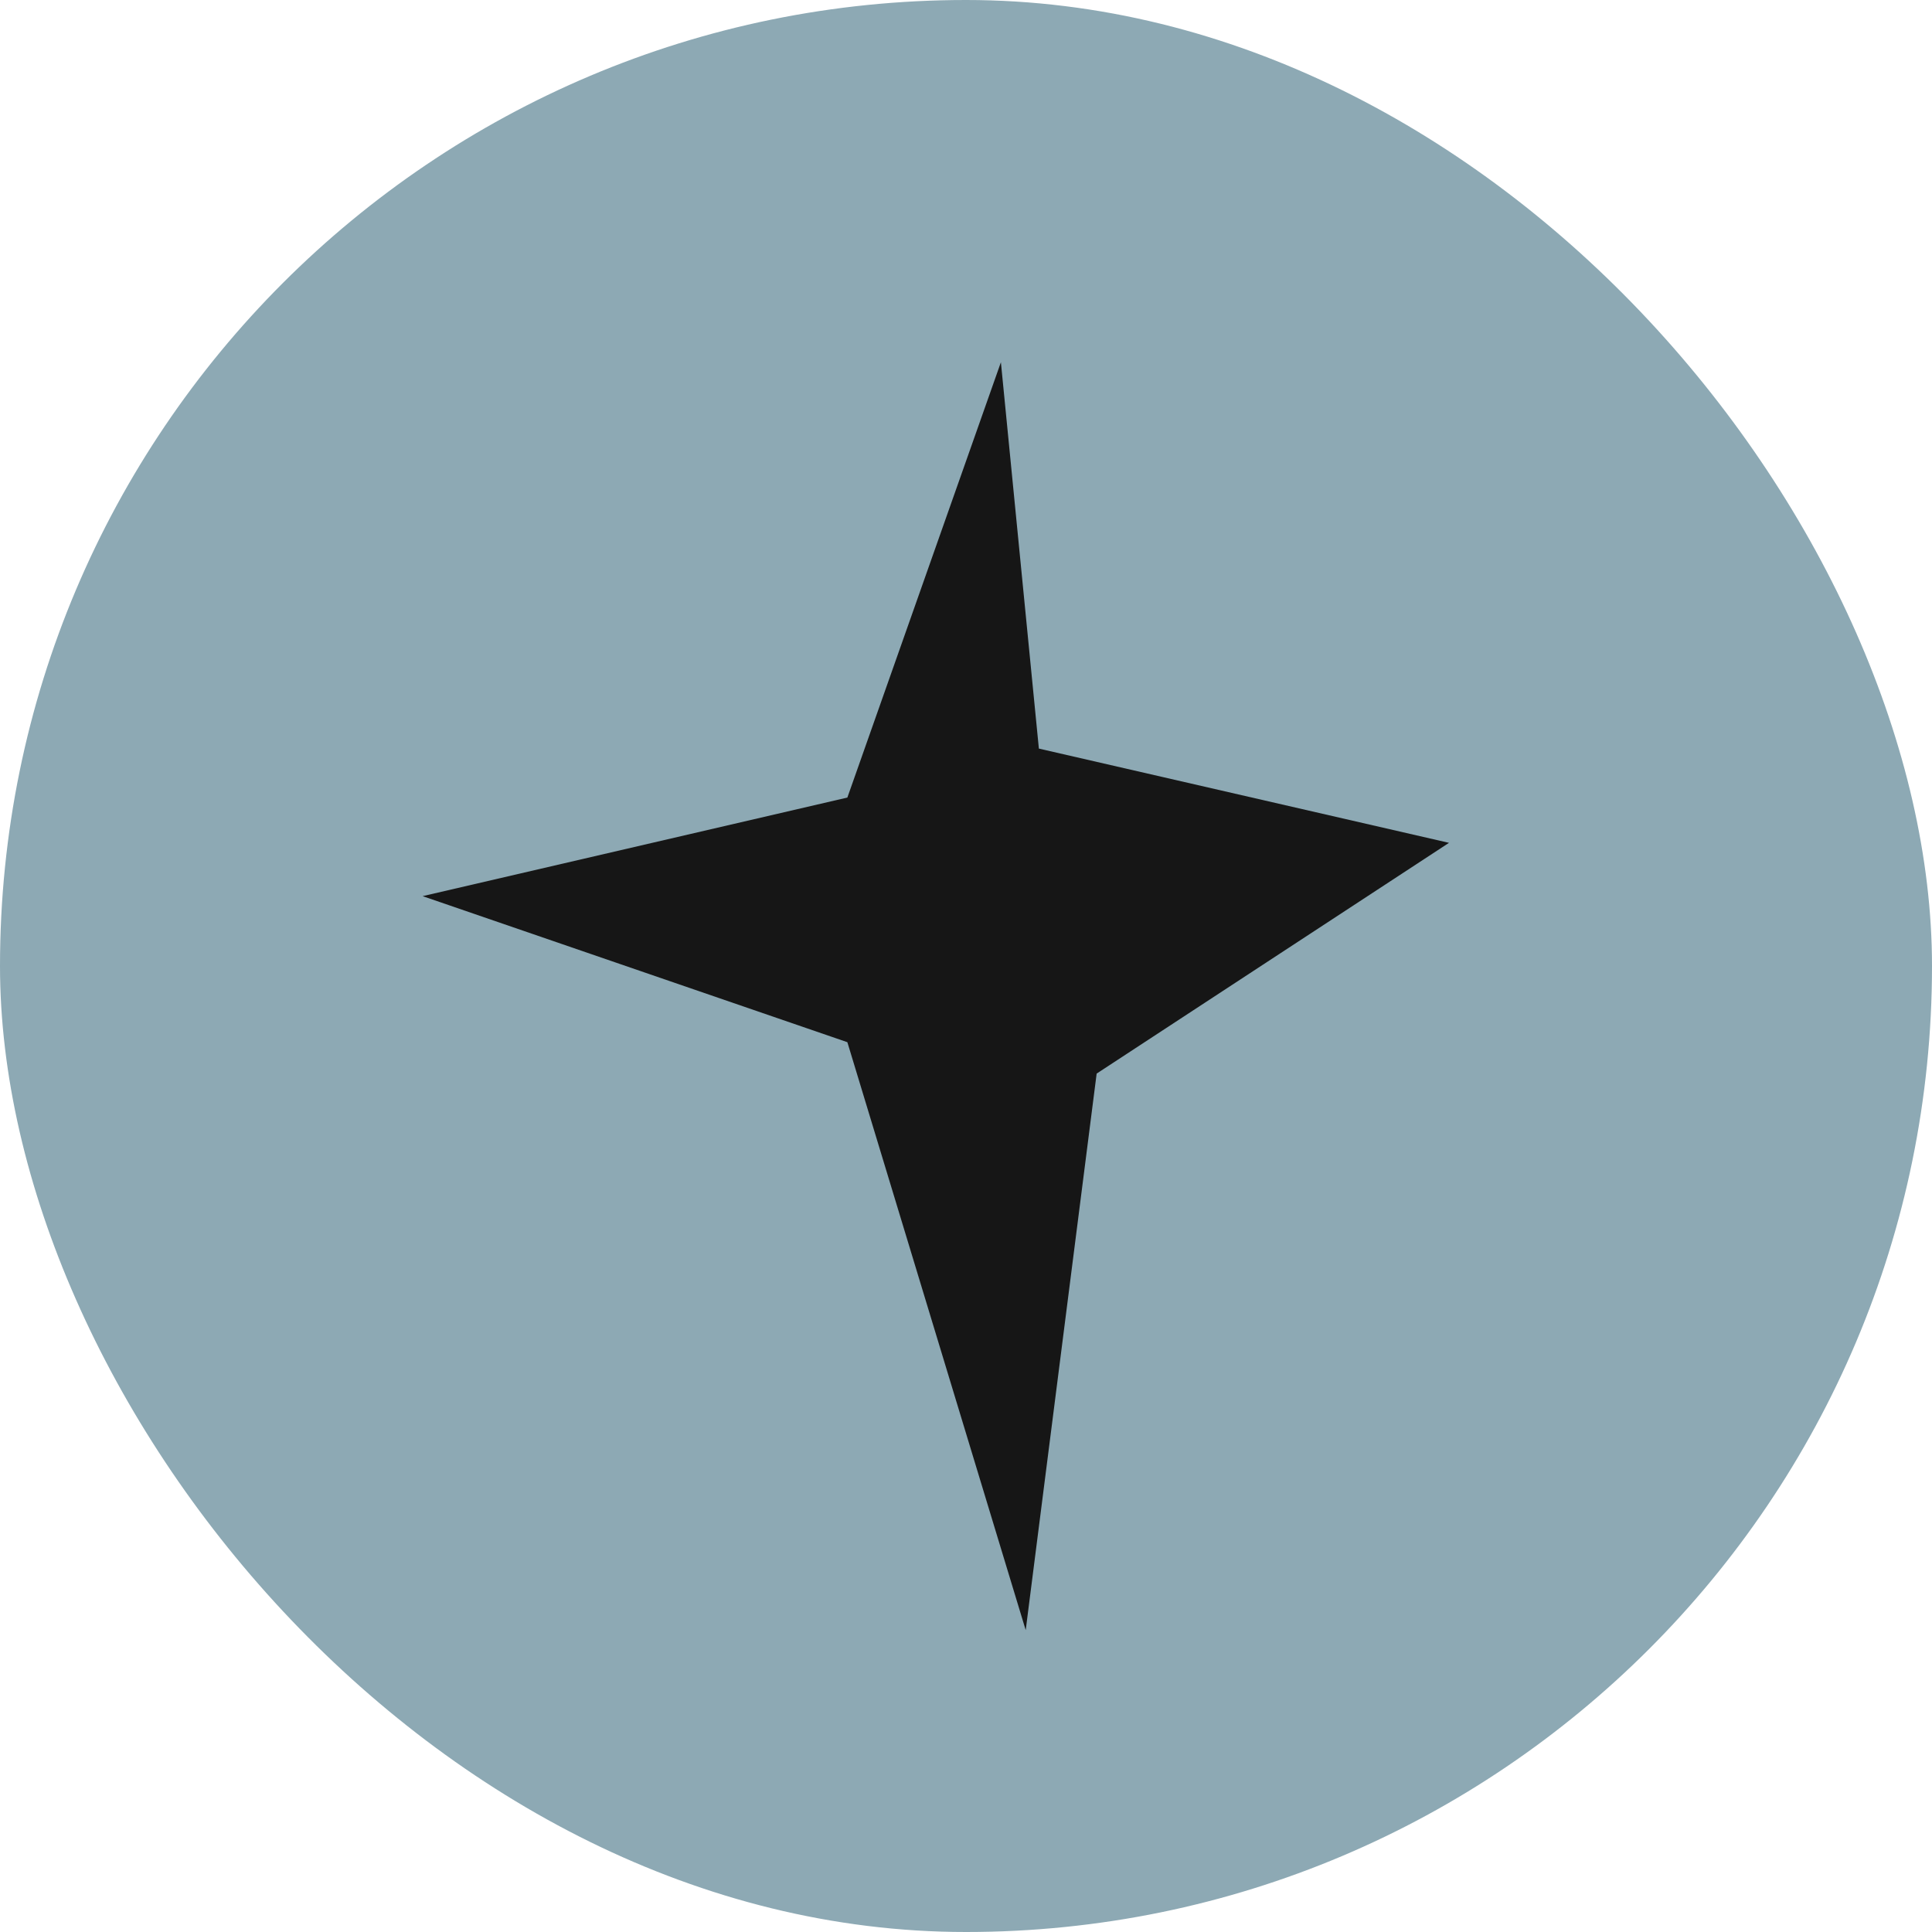 <?xml version="1.0" encoding="UTF-8"?> <svg xmlns="http://www.w3.org/2000/svg" width="32" height="32" viewBox="0 0 32 32" fill="none"><rect width="32" height="32" rx="16" fill="#8DA9B4"></rect><path d="M16.578 6L14.035 13.21L7 14.843L14.035 17.262L16.989 27L18.164 17.782L24 13.96L17.207 12.399L16.578 6Z" fill="#161616"></path></svg> 
